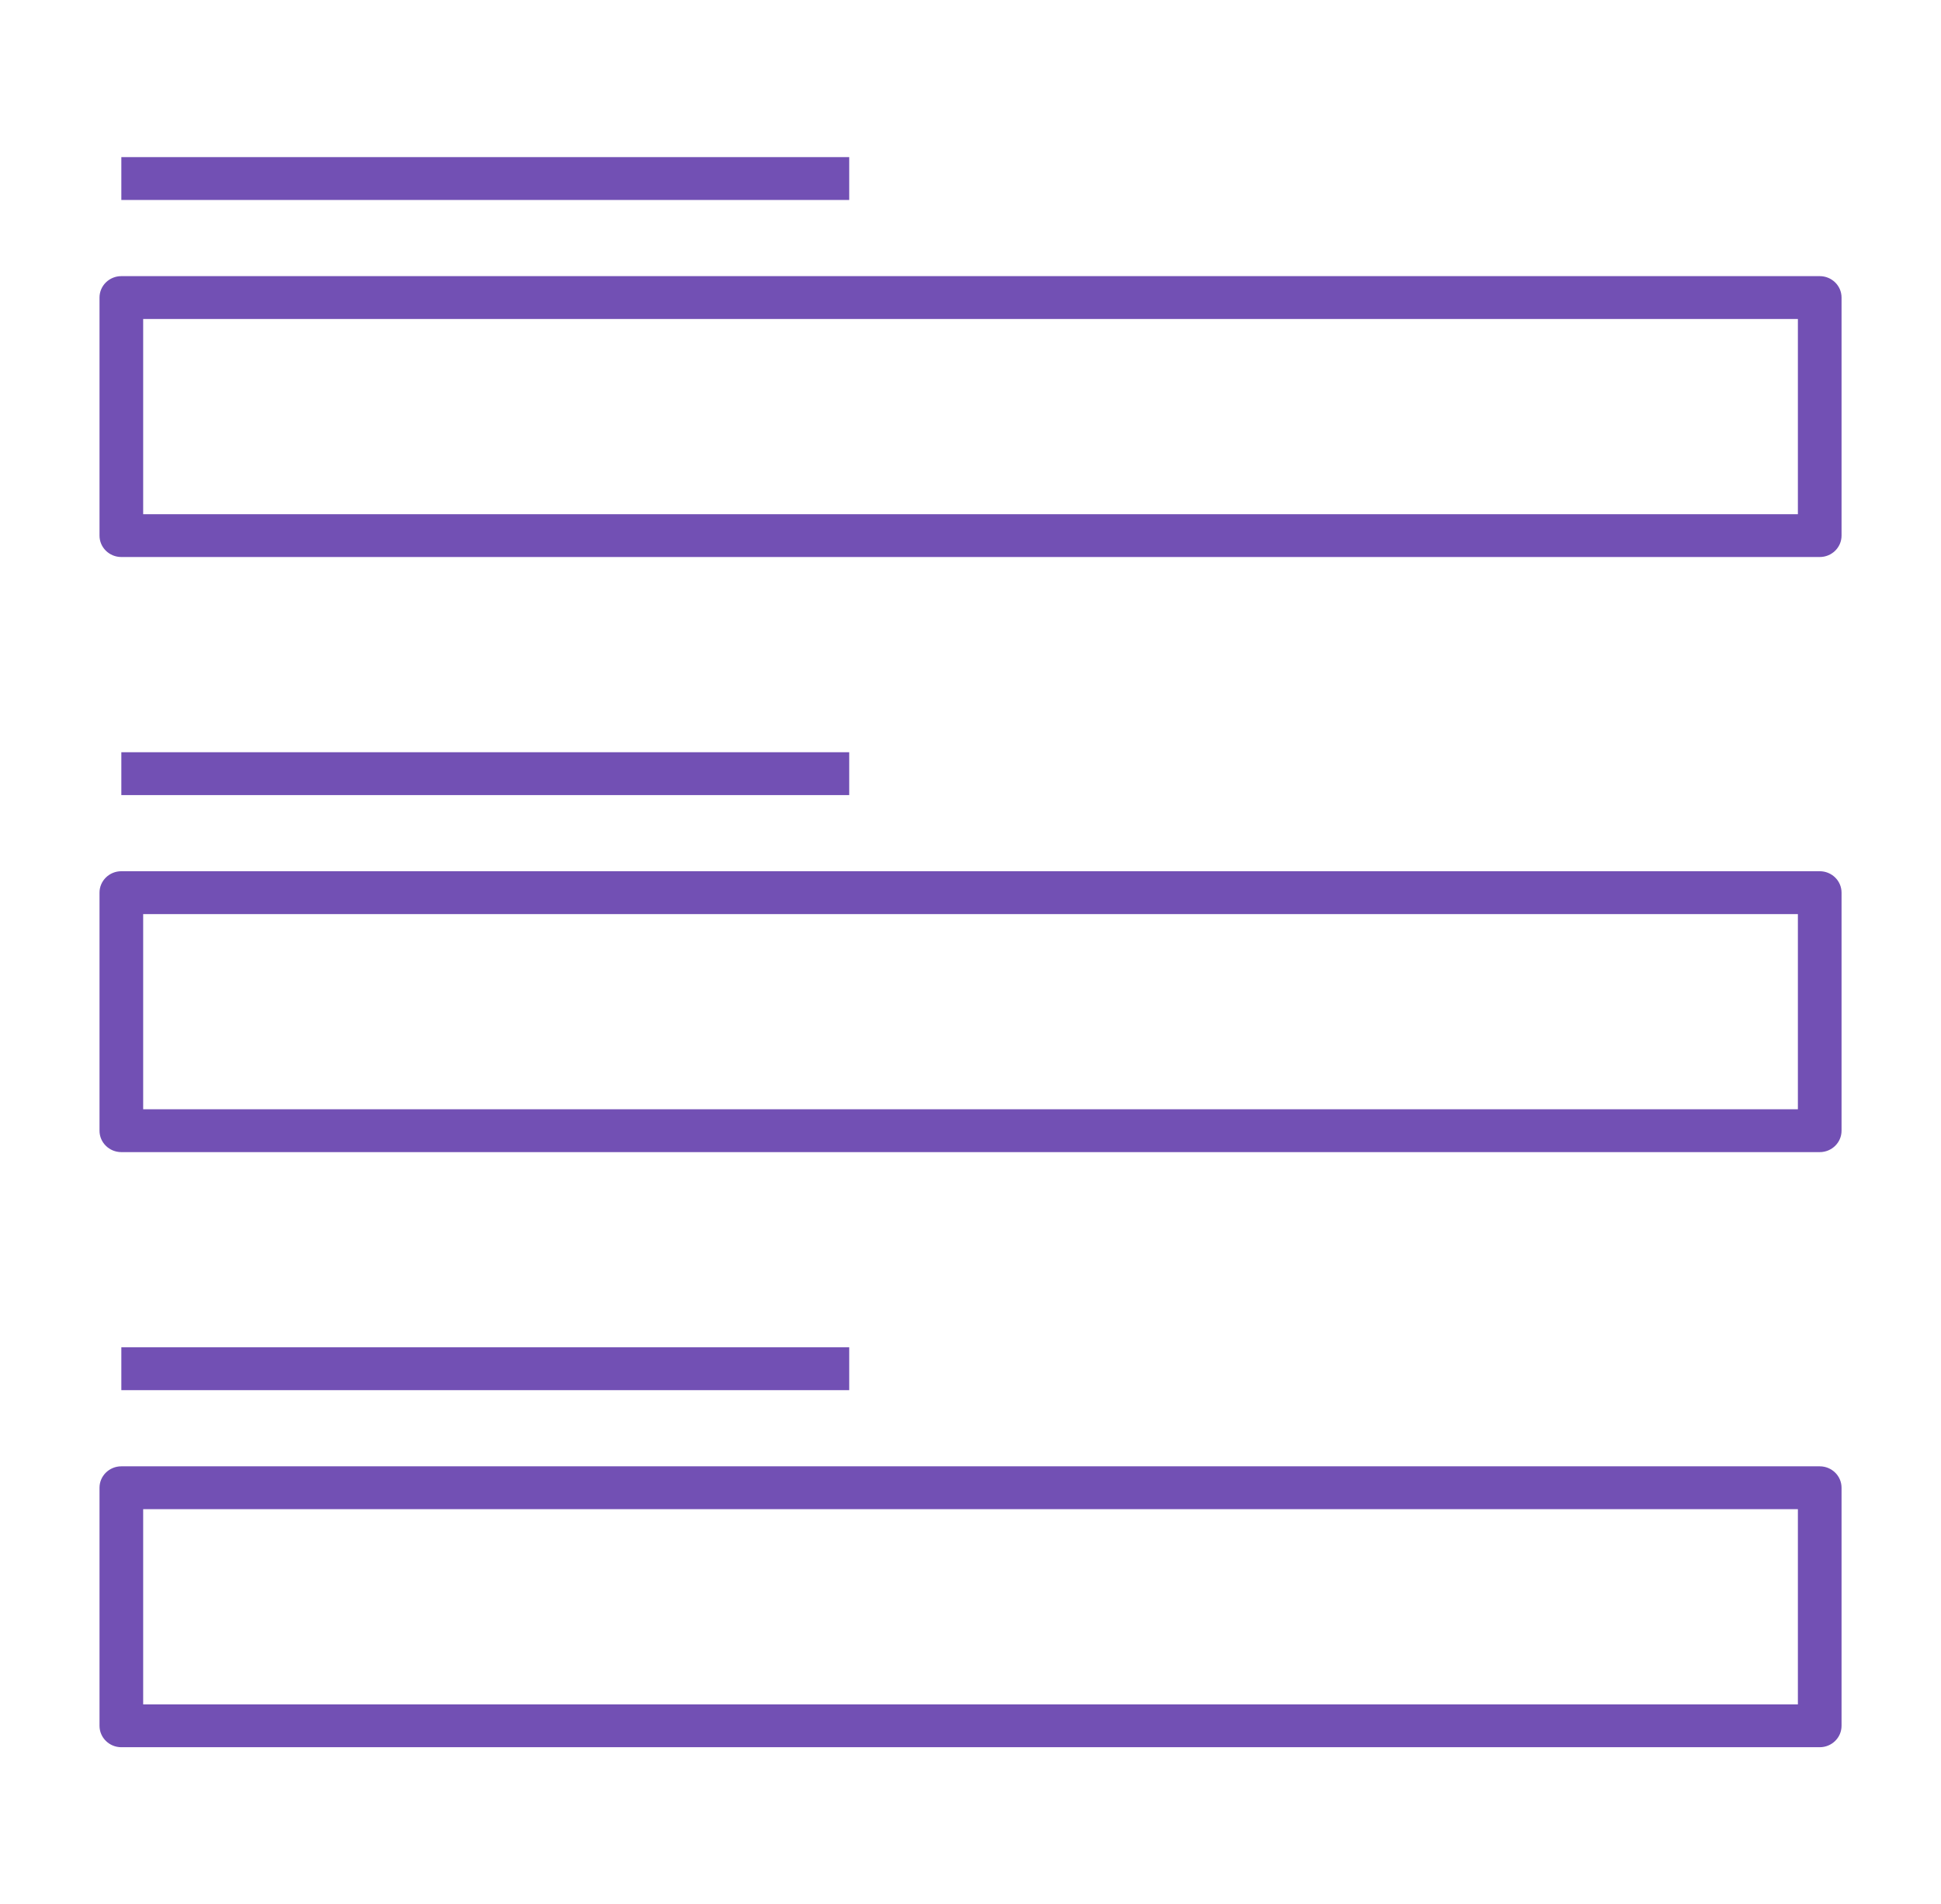 <svg width="105" height="103" viewBox="0 0 105 103" fill="none" xmlns="http://www.w3.org/2000/svg">
<path d="M98.439 94.504H6.564C5.911 94.504 5.383 93.985 5.383 93.345V80.47C5.383 79.829 5.911 79.311 6.564 79.311H98.439C99.092 79.311 99.62 79.829 99.62 80.47V93.345C99.62 93.985 99.092 94.504 98.439 94.504ZM7.745 92.186H97.258V81.629H7.745V92.186ZM45.939 75.191H6.564V72.874H45.939V75.191ZM98.439 62.316H6.564C5.911 62.316 5.383 61.798 5.383 61.157V48.282C5.383 47.642 5.911 47.123 6.564 47.123H98.439C99.092 47.123 99.62 47.642 99.62 48.282V61.157C99.62 61.798 99.092 62.316 98.439 62.316ZM7.745 59.998H97.258V49.441H7.745V59.998ZM45.939 43.004H6.564V40.686H45.939V43.004ZM98.439 30.128H6.564C5.911 30.128 5.383 29.61 5.383 28.97V16.095C5.383 15.454 5.911 14.936 6.564 14.936H98.439C99.092 14.936 99.62 15.454 99.62 16.095V28.97C99.62 29.61 99.092 30.128 98.439 30.128ZM7.745 27.811H97.258V17.253H7.745V27.811ZM45.939 10.816H6.564V8.499H45.939V10.816Z" fill="#7250B4"/>
</svg>
